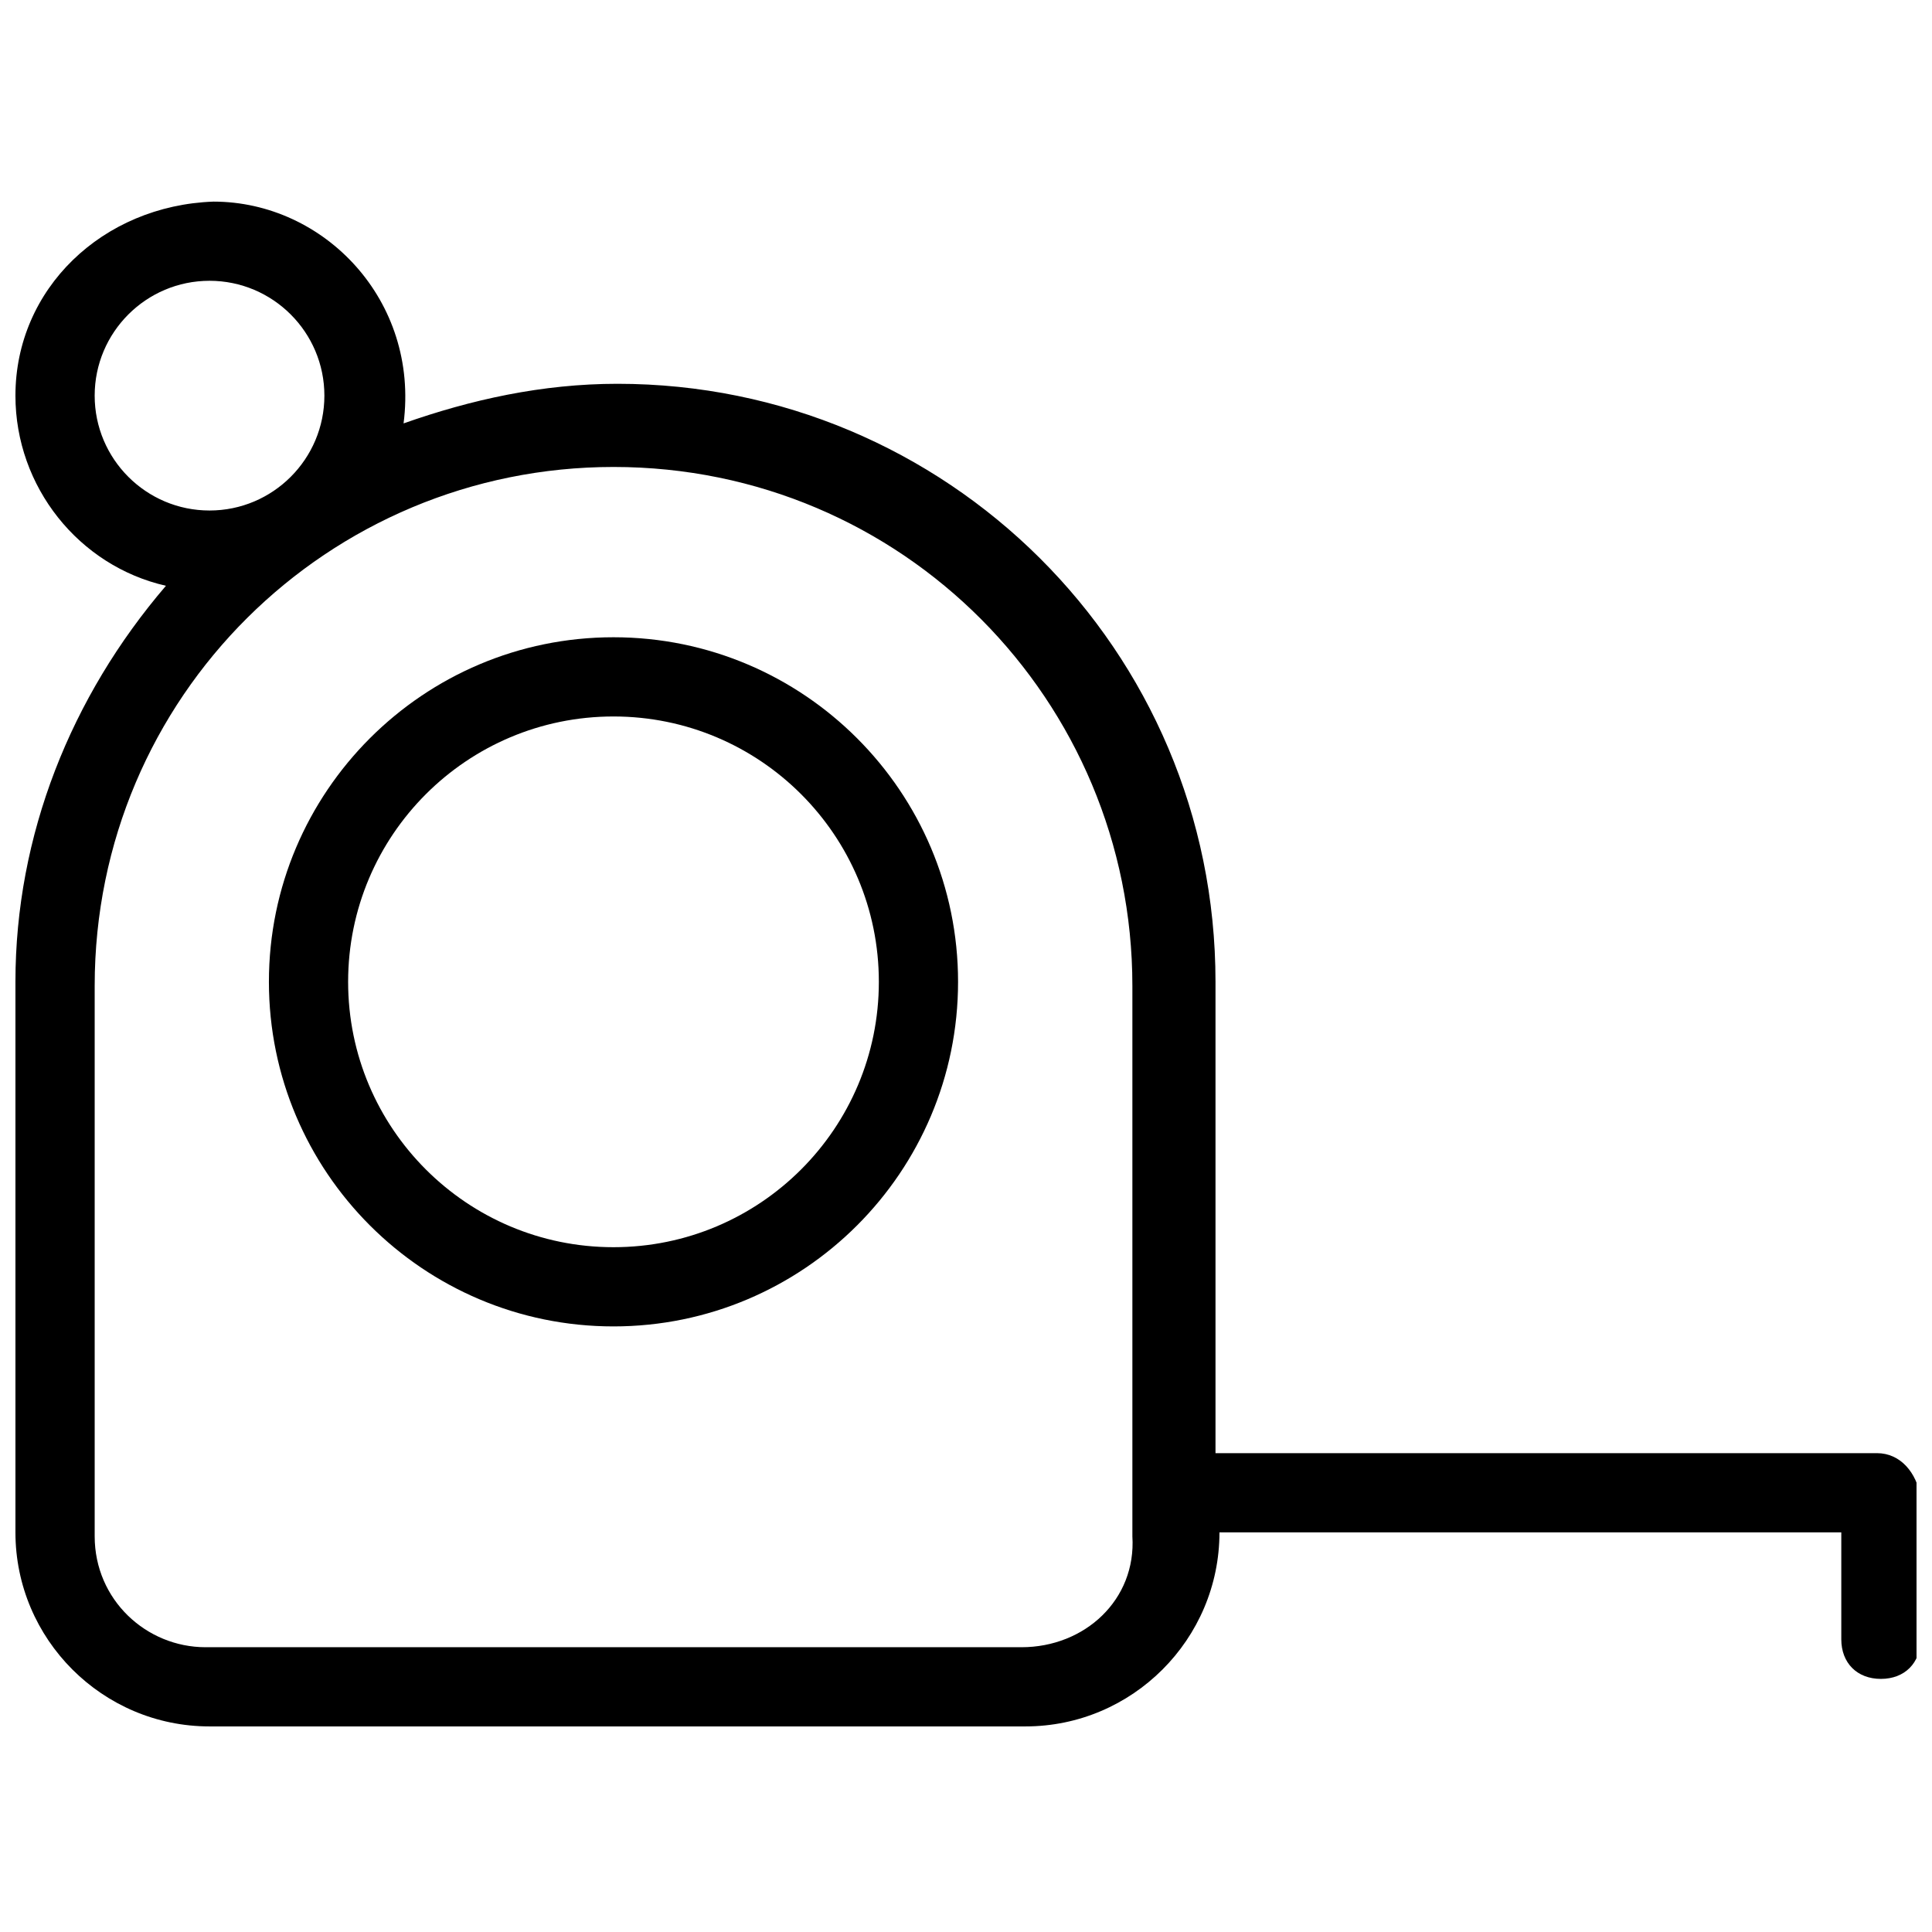 <?xml version="1.0" encoding="UTF-8"?>
<!-- Uploaded to: SVG Repo, www.svgrepo.com, Generator: SVG Repo Mixer Tools -->
<svg width="800px" height="800px" version="1.1" viewBox="144 144 512 512" xmlns="http://www.w3.org/2000/svg">
 <defs>
  <clipPath id="a">
   <path d="m148.09 197h503.81v405h-503.81z"/>
  </clipPath>
 </defs>
 <g clip-path="url(#a)">
  <path d="m641.41 529.1h-175.29v-124.9c0-88.168-71.371-158.49-158.49-158.49-19.941 0-38.836 4.199-56.68 10.496 4.199-32.539-20.992-58.777-50.383-58.777-29.387 1.047-52.477 23.086-52.477 51.426 0 24.141 16.793 45.133 39.887 50.383-25.191 29.387-39.887 66.125-39.887 104.96v145.89c0 28.34 23.09 51.43 51.43 51.43h216.22c28.34 0 51.43-23.09 51.43-51.43h164.79v28.34c0 6.297 4.199 10.496 10.496 10.496s10.496-4.199 10.496-10.496v-37.785c-1.051-6.297-5.25-11.543-11.547-11.543zm-472.32-280.25c0-16.793 13.645-30.438 30.438-30.438 16.793 0 30.438 13.645 30.438 30.438s-13.645 30.438-30.438 30.438c-16.793 0-30.438-13.645-30.438-30.438zm245.61 331.68h-216.22c-15.742 0-29.387-12.598-29.387-29.391v-145.89c0-76.621 61.926-137.5 137.5-137.5 76.621 0 137.5 61.926 137.5 137.5v145.89c1.055 16.793-12.59 29.391-29.387 29.391z"/>
 </g>
 <path d="m306.58 312.88c-50.383 0-91.316 40.934-91.316 91.316 0 50.383 40.934 91.316 91.316 91.316 50.383 0 91.316-40.934 91.316-91.316 0-50.383-40.934-91.316-91.316-91.316zm0 161.64c-38.836 0-70.324-31.488-70.324-70.324 0-38.836 31.488-70.324 70.324-70.324 38.836 0 70.324 31.488 70.324 70.324 0 38.836-31.488 70.324-70.324 70.324z"/>
</svg>